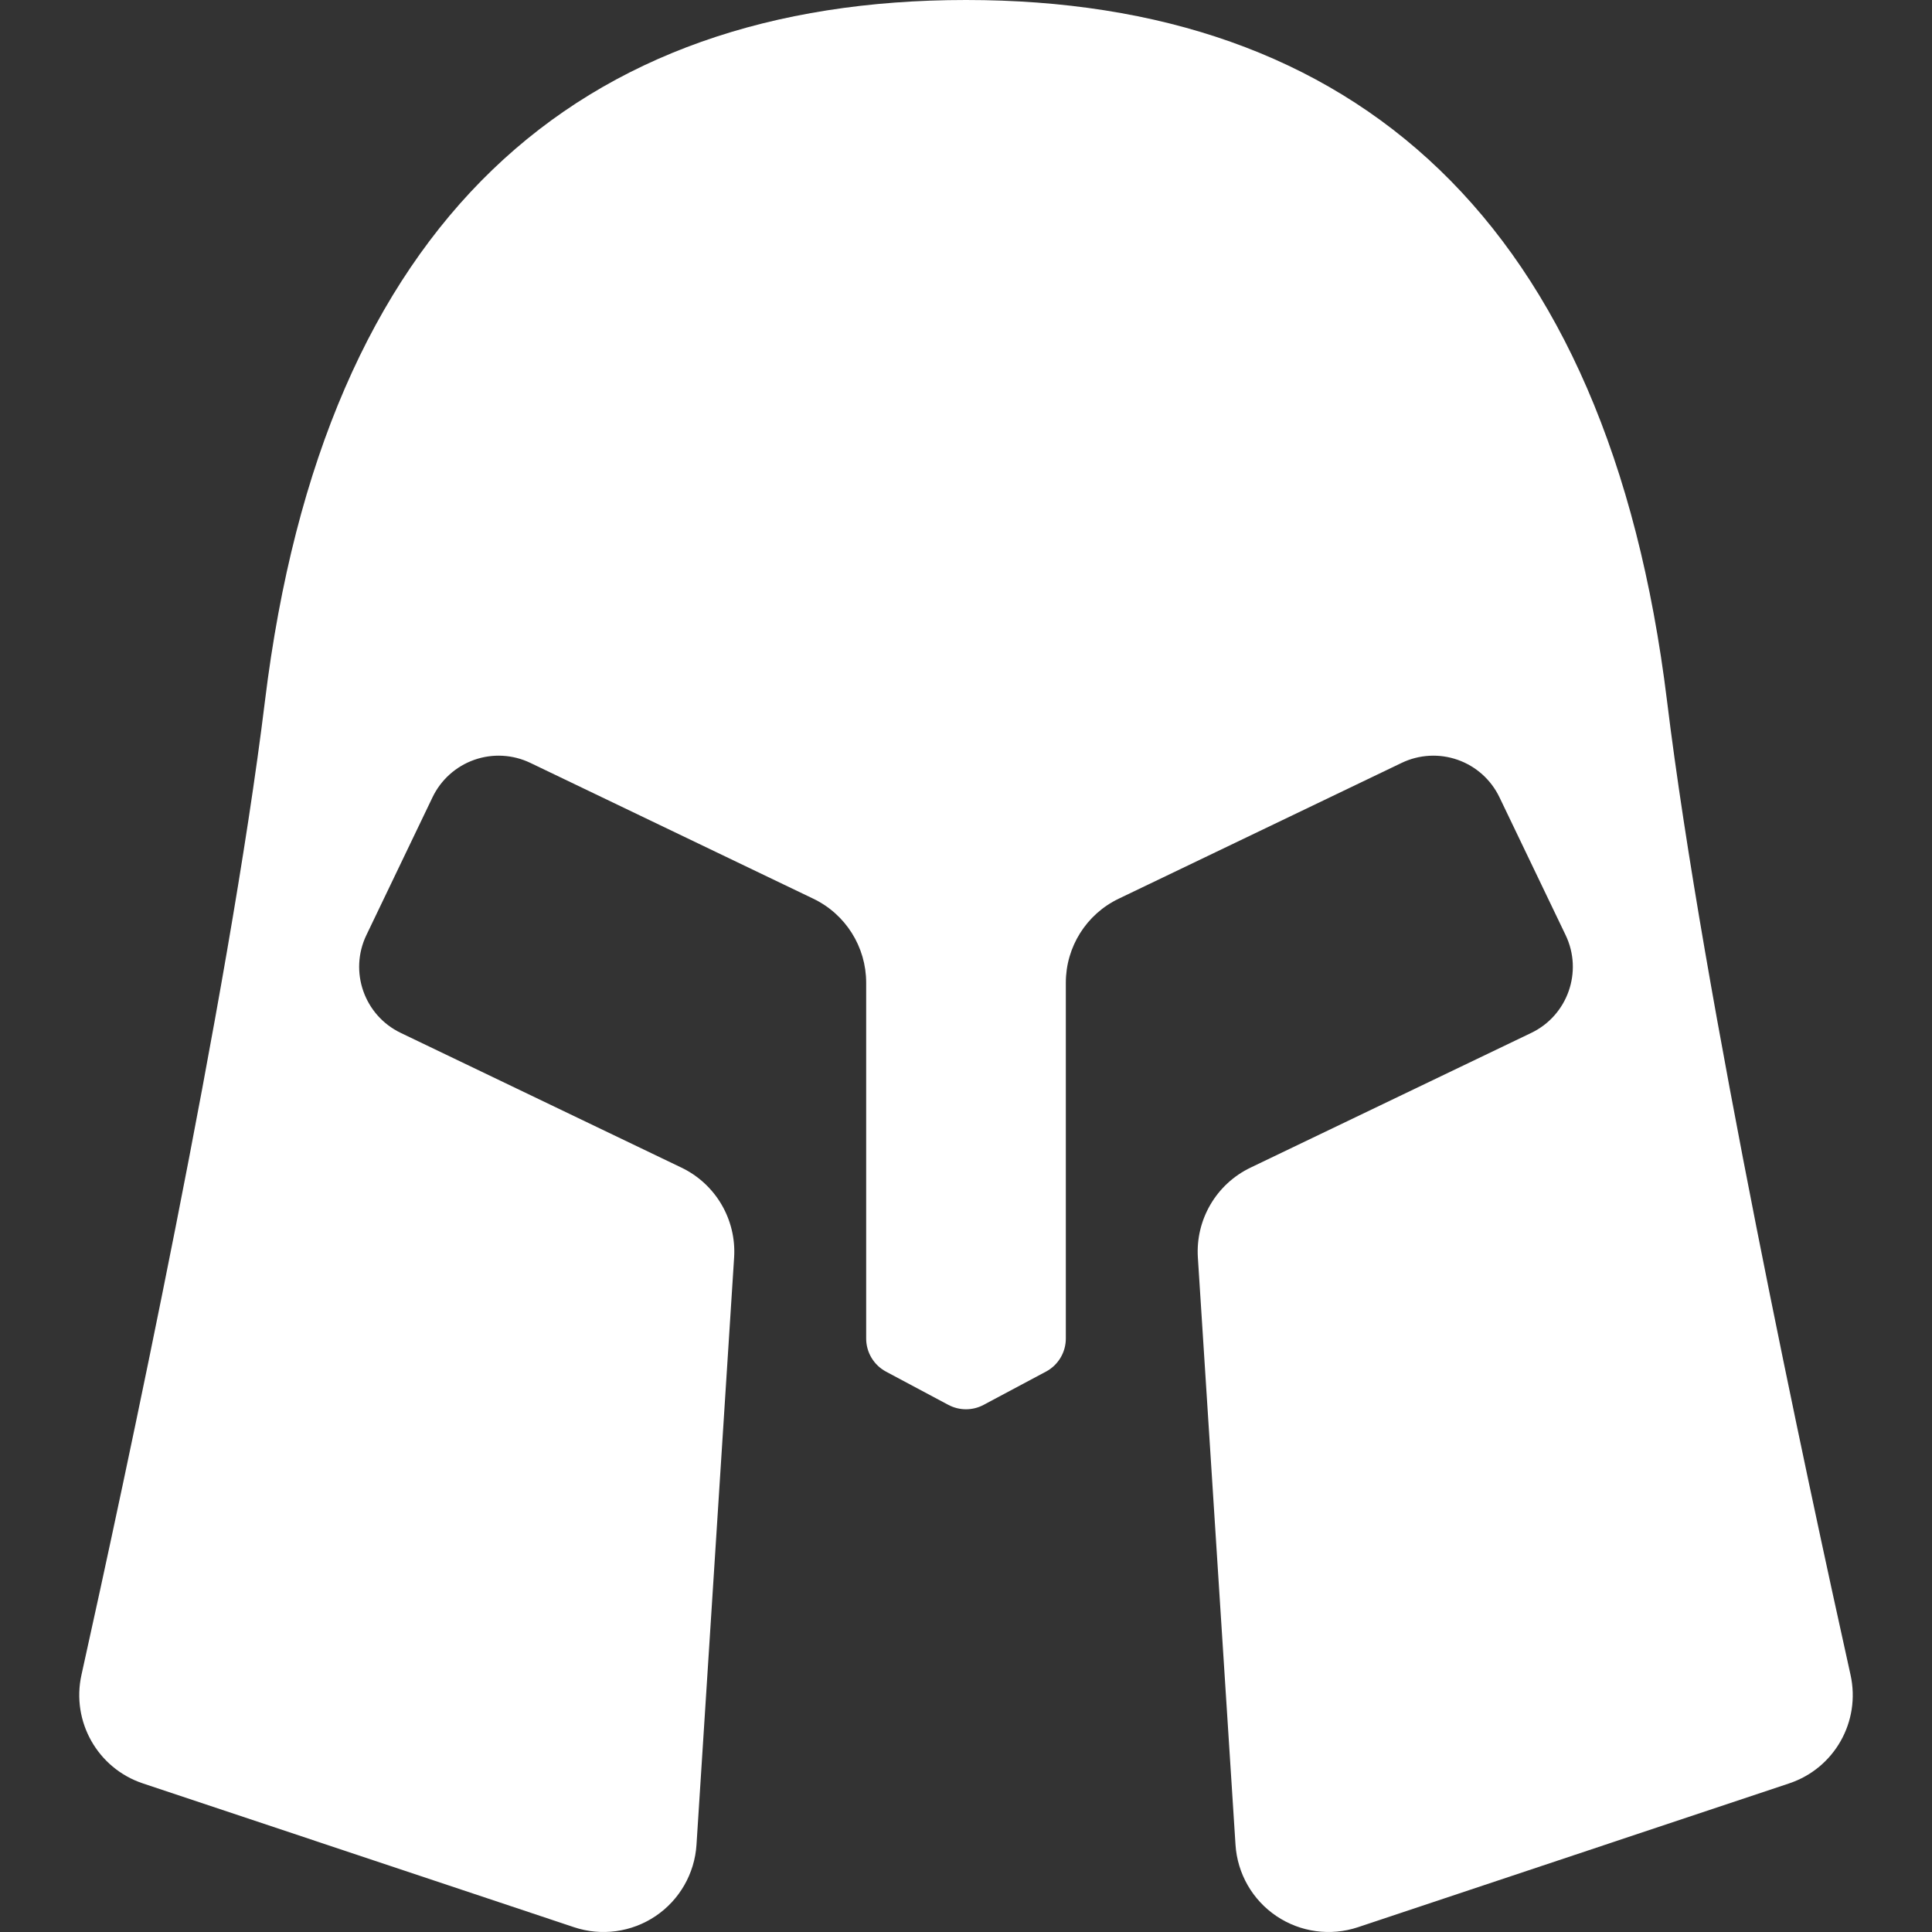 <svg width="125" height="125" viewBox="0 0 125 125" fill="none" xmlns="http://www.w3.org/2000/svg">
<rect x="0" y="0" width="125" height="125" fill="#333333" stroke="none"/>
<path d="M107.857 45.357C104.044 14.183 87.55 0 62.5 0C37.449 0 20.955 14.183 17.142 45.357C14.8 64.515 8.03 95.933 5.271 108.363C4.603 111.375 6.315 114.41 9.242 115.385L37.139 124.69C38.913 125.282 40.862 125.016 42.413 123.972C43.964 122.928 44.943 121.223 45.063 119.357L47.497 81.365C47.654 78.912 46.306 76.608 44.09 75.545L25.929 66.829C23.567 65.695 22.572 62.863 23.705 60.501L27.985 51.582C28.529 50.449 29.502 49.577 30.689 49.16C31.875 48.743 33.179 48.815 34.313 49.359L52.621 58.146C54.711 59.149 56.041 61.262 56.041 63.58V86.602C56.041 87.499 56.535 88.323 57.326 88.744L61.357 90.894C62.071 91.275 62.928 91.275 63.642 90.894L67.673 88.744C68.464 88.322 68.959 87.499 68.959 86.602V63.58C68.959 61.262 70.288 59.149 72.379 58.146L90.687 49.359C91.82 48.815 93.124 48.743 94.311 49.16C95.498 49.577 96.47 50.449 97.014 51.582L101.295 60.501C102.428 62.863 101.432 65.695 99.071 66.829L80.91 75.545C78.693 76.608 77.345 78.912 77.502 81.365L79.937 119.357C80.057 121.223 81.035 122.928 82.587 123.972C84.138 125.016 86.087 125.281 87.86 124.69L115.758 115.385C118.69 114.408 120.398 111.381 119.729 108.363C116.97 95.933 110.2 64.515 107.857 45.357Z" fill="white"/>
</svg>
